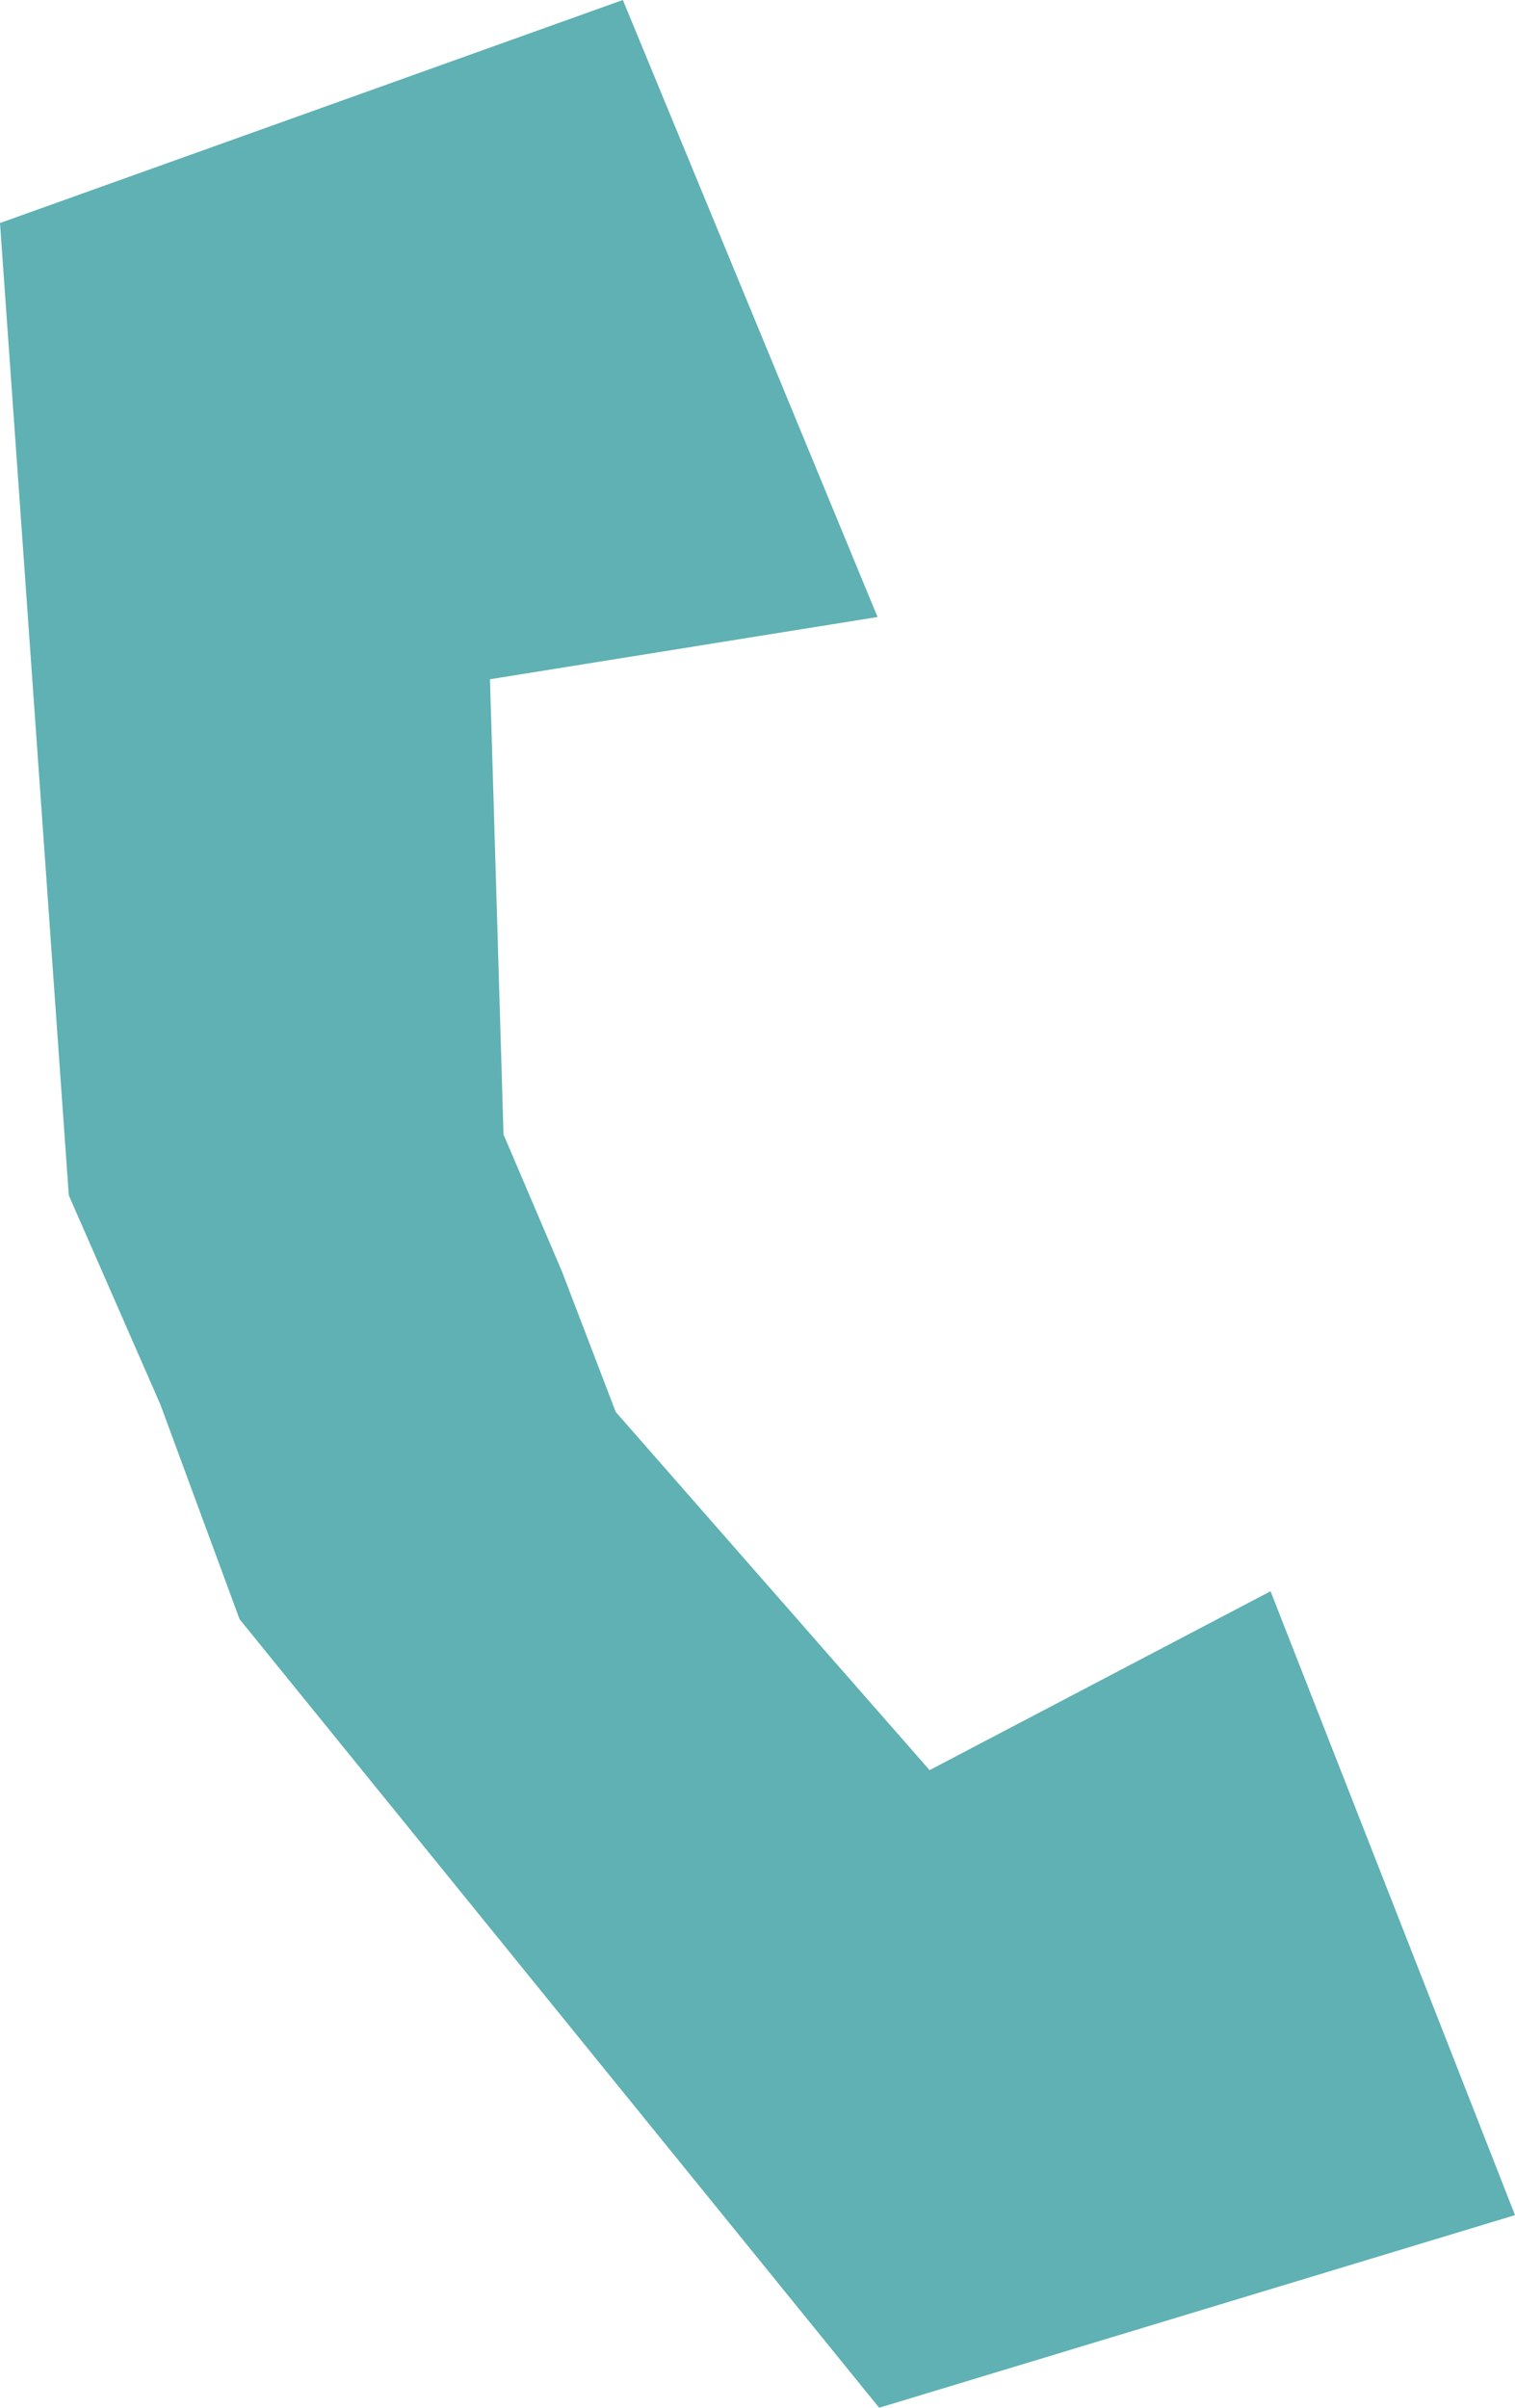 <svg width="17" height="27" viewBox="0 0 17 27" fill="none" xmlns="http://www.w3.org/2000/svg">
<path d="M14.257 17.844L10.431 19.85L6.909 15.833L6.307 14.261L5.65 12.722L5.498 7.617L9.847 6.919L6.989 0L0 2.501L0.772 13.404L1.8 15.751L2.688 18.157L9.865 27L17 24.84L14.257 17.844Z" fill="#5FB1B3"/>
</svg>
